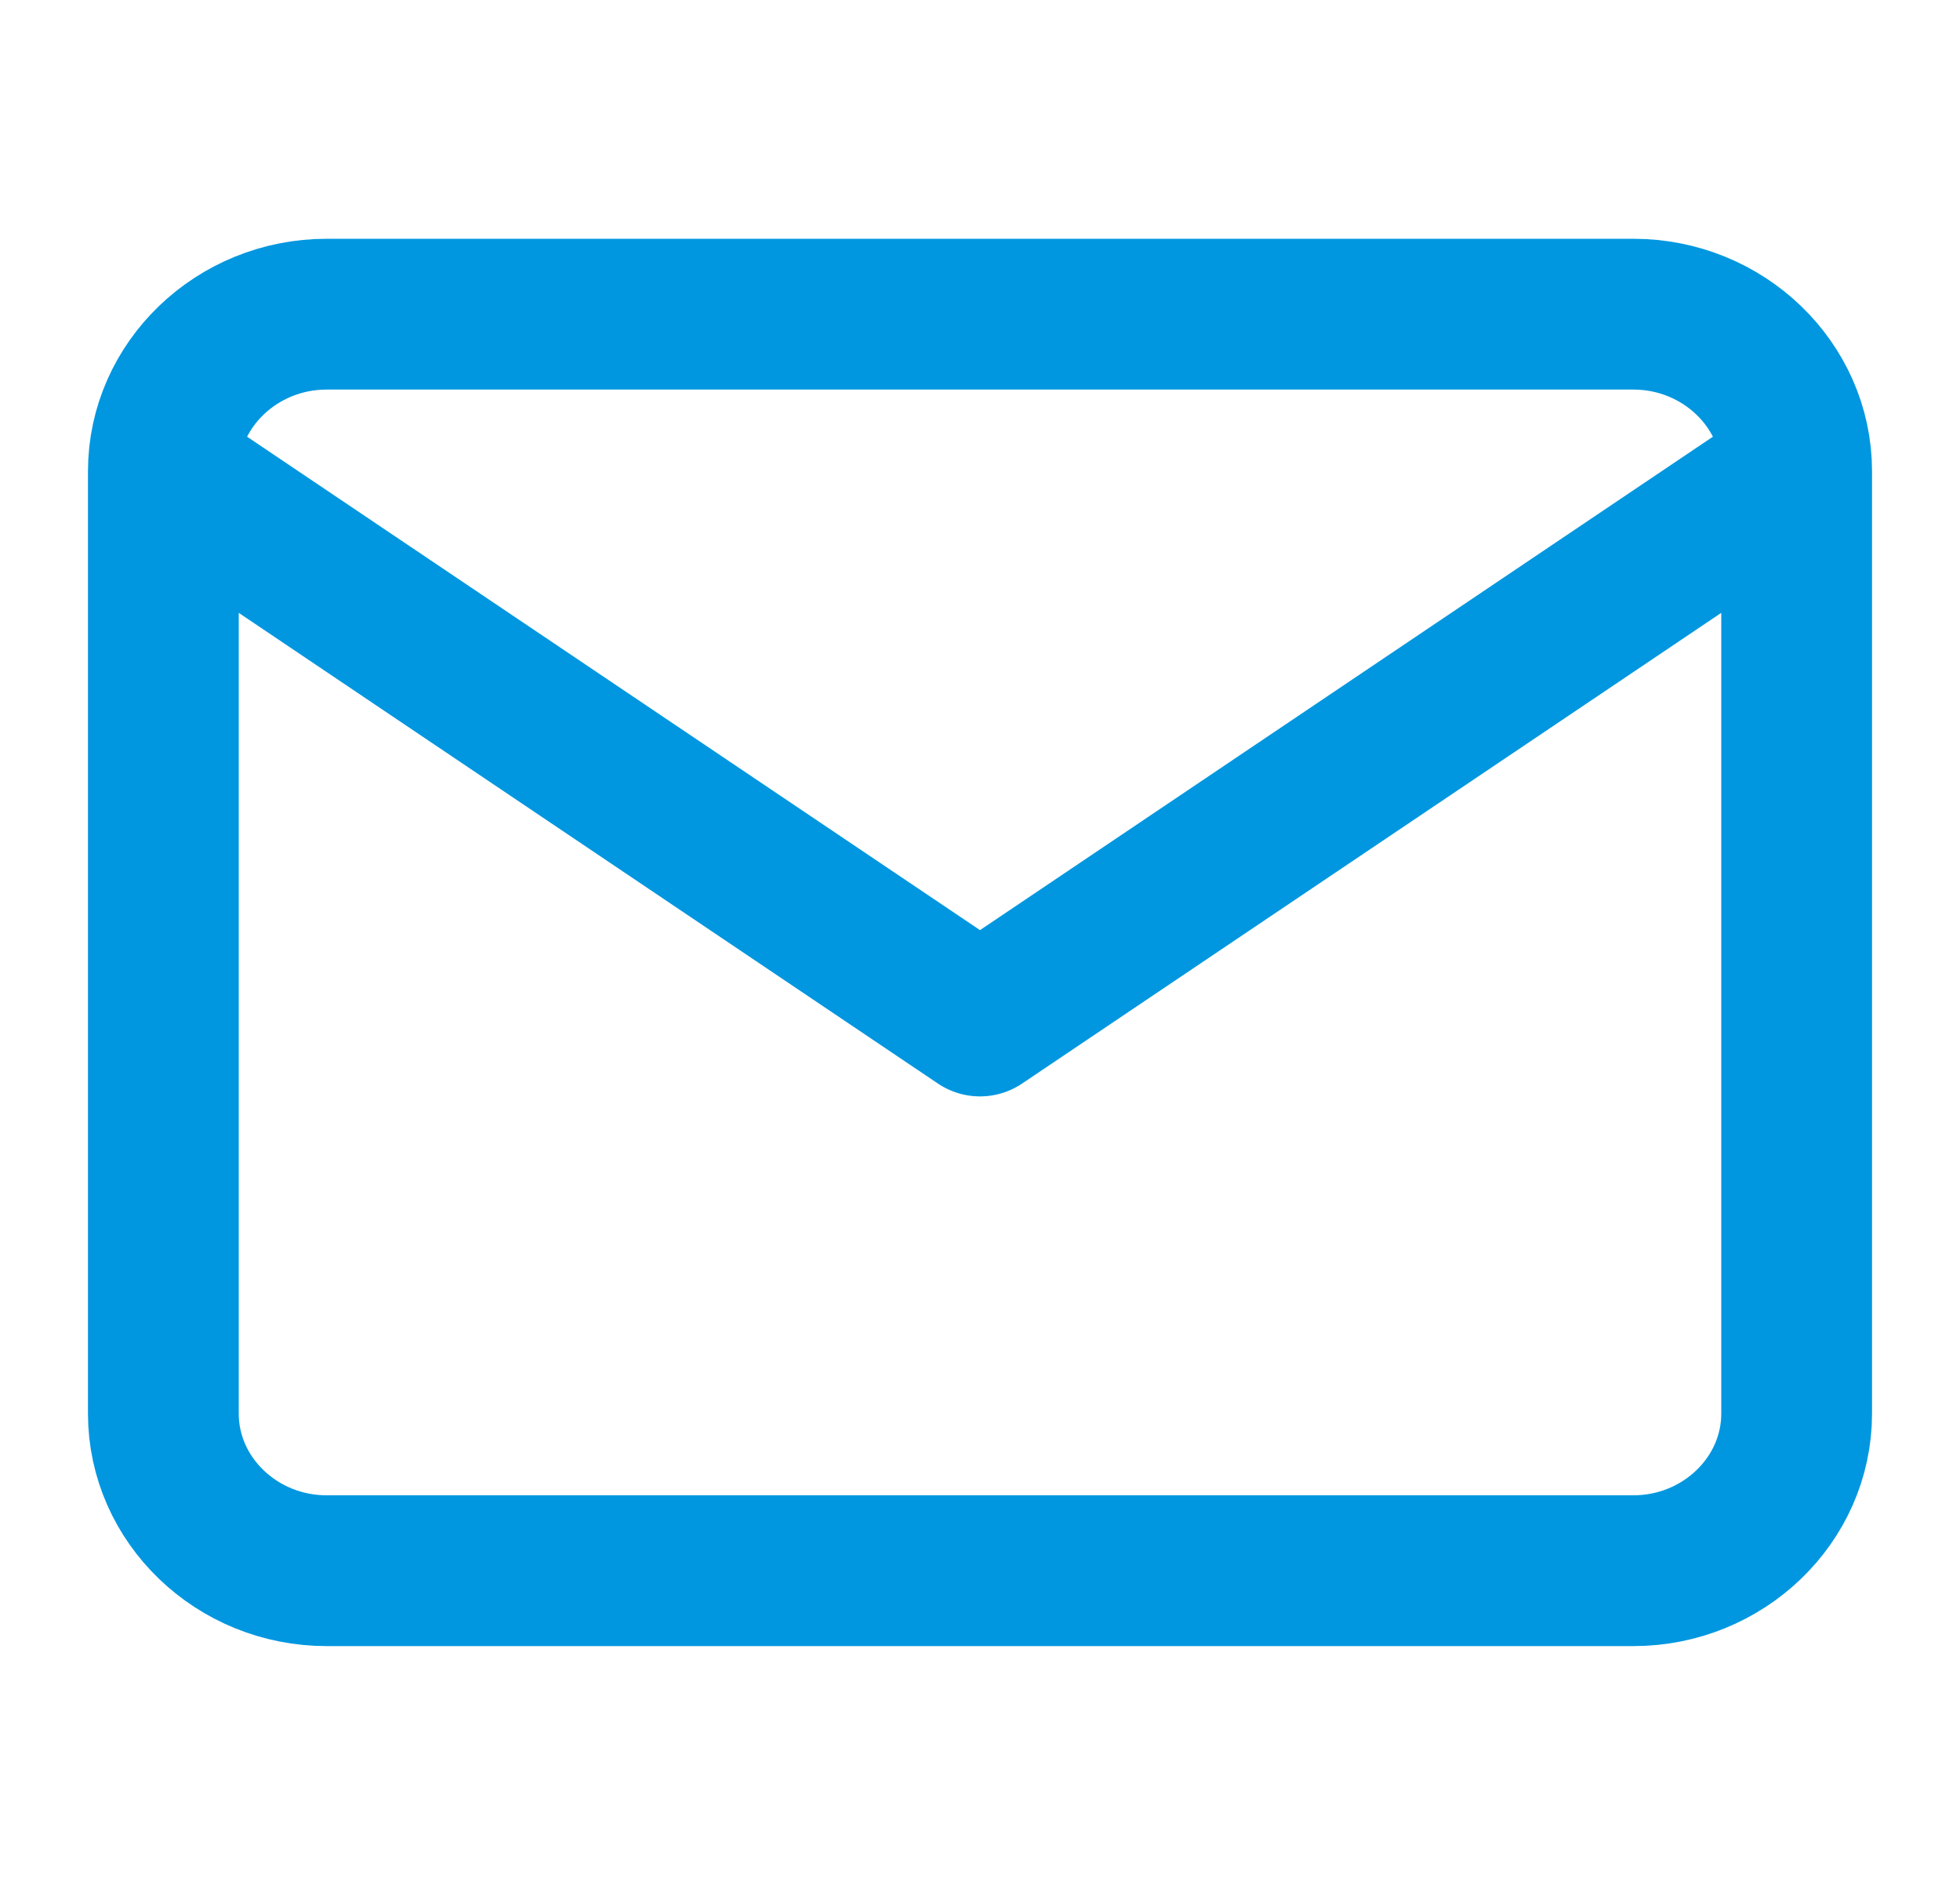 <svg width="26" height="25" viewBox="0 0 26 25" fill="none" xmlns="http://www.w3.org/2000/svg">
<path d="M23.833 6.25C23.833 5.104 22.858 4.167 21.667 4.167H4.333C3.142 4.167 2.167 5.104 2.167 6.25M23.833 6.25V18.75C23.833 19.896 22.858 20.833 21.667 20.833H4.333C3.142 20.833 2.167 19.896 2.167 18.75V6.25M23.833 6.25L13 13.542L2.167 6.25" stroke="#0097E0" stroke-width="2" stroke-linecap="round" stroke-linejoin="round"/>
</svg>
